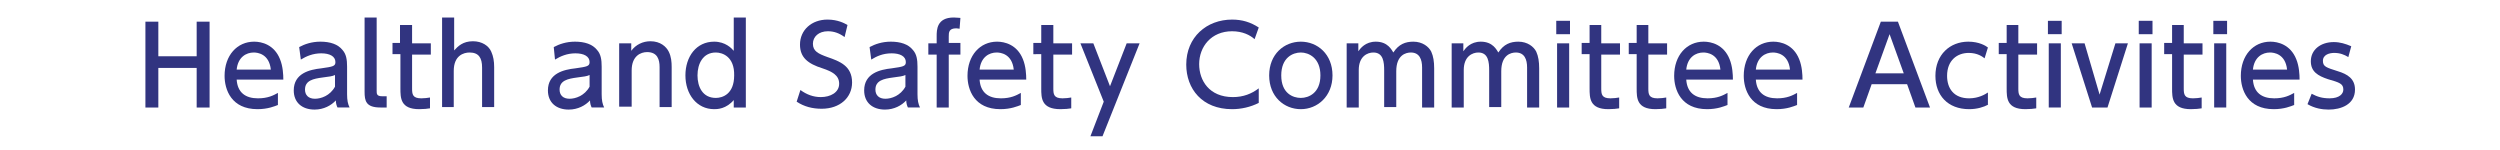 <?xml version="1.0" encoding="utf-8"?>
<!-- Generator: Adobe Illustrator 21.1.0, SVG Export Plug-In . SVG Version: 6.00 Build 0)  -->
<!DOCTYPE svg PUBLIC "-//W3C//DTD SVG 1.1//EN" "http://www.w3.org/Graphics/SVG/1.1/DTD/svg11.dtd">
<svg version="1.1" id="レイヤー_1" xmlns="http://www.w3.org/2000/svg" xmlns:xlink="http://www.w3.org/1999/xlink" x="0px"
	 y="0px" viewBox="0 0 600 36" style="enable-background:new 0 0 600 36;" xml:space="preserve">
<g>
	<g>
		<path style="fill:#313480;" d="M47.2,13.4V5.2h3.1v20.6h-3.1v-9.5H38v9.5h-3.1V5.2H38v8.3H47.2z"/>
		<path style="fill:#313480;" d="M56.8,19.1c0.2,3.1,2.1,4.5,5.1,4.5c2.4,0,3.7-0.7,4.8-1.3v2.9c-0.8,0.3-2.4,1-4.9,1
			c-6.3,0-7.9-4.7-7.9-8c0-4.9,3-8.2,7.1-8.2c1.8,0,4.8,0.7,6.2,4.2c0.7,1.7,0.8,3.7,0.8,4.9H56.8z M65,16.7
			c-0.4-3.8-3.2-4.1-4.1-4.1c-1.8,0-3.8,1.1-4.1,4.1H65z"/>
		<path style="fill:#313480;" d="M71.8,11.3c1.3-0.7,3-1.3,5.1-1.3c2.3,0,4.2,0.6,5.3,2c0.9,1,1.1,2.3,1.1,4v6.6
			c0,1.5,0.2,2.4,0.6,3.2h-2.9c-0.2-0.4-0.4-1-0.4-1.7c-1.1,1.2-2.9,2.2-5.1,2.2c-3,0-5-1.7-5-4.6c0-4.1,3.8-5,6.6-5.3
			c2.8-0.4,3.4-0.5,3.4-1.5c0-1.4-1.4-2.1-3.4-2.1s-3.6,0.7-4.9,1.5L71.8,11.3z M80.4,18c-0.6,0.3-1.4,0.4-3,0.6
			c-2.2,0.3-4.2,0.7-4.2,2.9c0,1.3,0.8,2.2,2.4,2.2c1.4,0,3.6-0.7,4.8-2.9V18z"/>
		<path style="fill:#313480;" d="M92.9,25.8h-1.6c-3.5,0-3.8-1.6-3.8-3.8V4.2h2.9v17.6c0,0.7,0,1.3,1.3,1.3h1.1V25.8z"/>
		<path style="fill:#313480;" d="M96,6h2.9v4.4h4.5v2.7h-4.5v8.1c0,1.4,0.1,2.4,2.2,2.4c0.7,0,1.6-0.1,2.1-0.2V26
			c-0.6,0.1-1.5,0.2-2.6,0.2c-4.5,0-4.5-2.7-4.5-5v-8.2h-1.9v-2.7H96V6z"/>
		<path style="fill:#313480;" d="M106.1,25.8V4.2h2.9v7.9c0.9-1,2.1-2.2,4.5-2.2c2.2,0,3.8,1.1,4.4,2.5c0.5,1.1,0.7,2.3,0.7,3.7v9.6
			h-2.9v-9.5c0-2.3-0.8-3.6-3-3.6c-1.4,0-3.8,0.7-3.8,4.4v8.7H106.1z"/>
		<path style="fill:#313480;" d="M132.9,11.3c1.3-0.7,3-1.3,5.1-1.3c2.3,0,4.2,0.6,5.3,2c0.9,1,1.1,2.3,1.1,4v6.6
			c0,1.5,0.2,2.4,0.6,3.2H142c-0.2-0.4-0.4-1-0.4-1.7c-1.1,1.2-2.9,2.2-5.1,2.2c-3,0-5-1.7-5-4.6c0-4.1,3.8-5,6.6-5.3
			c2.8-0.4,3.4-0.5,3.4-1.5c0-1.4-1.4-2.1-3.4-2.1s-3.6,0.7-4.9,1.5L132.9,11.3z M141.5,18c-0.6,0.3-1.4,0.4-3,0.6
			c-2.2,0.3-4.2,0.7-4.2,2.9c0,1.3,0.8,2.2,2.4,2.2c1.4,0,3.6-0.7,4.8-2.9V18z"/>
		<path style="fill:#313480;" d="M148.6,25.8V10.4h2.9v1.8c1.1-1.5,2.8-2.3,4.6-2.3c2.4,0,3.8,1.3,4.4,2.5c0.6,1.2,0.7,2.5,0.7,3.7
			v9.6h-2.9v-9.6c0-1.8-0.5-3.6-3-3.6c-1.5,0-3.7,0.9-3.7,4.4v8.7H148.6z"/>
		<path style="fill:#313480;" d="M176.2,23.9c-1.9,2.3-4.1,2.3-4.8,2.3c-4.2,0-6.9-3.6-6.9-8.1c0-4.5,2.6-8.1,6.9-8.1
			c2.7,0,4.2,1.6,4.7,2.2v-8h2.9v21.6h-2.9V23.9z M171.8,12.6c-3.1,0-4.4,2.7-4.4,5.5c0,2.7,1.2,5.4,4.4,5.4c1.6,0,4.4-0.9,4.4-5.4
			C176.3,13.6,173.4,12.6,171.8,12.6z"/>
		<path style="fill:#313480;" d="M202.7,8.9c-1.2-0.9-2.5-1.4-4-1.4c-2.2,0-3.6,1.3-3.6,3c0,1.8,1.3,2.4,3.5,3.2
			c2.9,1,5.9,2.1,5.9,6.1c0,3.6-2.9,6.3-7.3,6.3c-2.2,0-4.2-0.5-6-1.7l0.9-2.8c1.5,1.1,3.1,1.7,4.9,1.7c2.3,0,4.4-1.1,4.4-3.2
			c0-2-1.6-2.9-4-3.7c-3.5-1.1-5.4-2.6-5.4-5.7c0-3.5,2.8-6,6.6-6c2.5,0,4.1,0.9,4.8,1.3L202.7,8.9z"/>
		<path style="fill:#313480;" d="M208.7,11.3c1.3-0.7,3-1.3,5.1-1.3c2.3,0,4.2,0.6,5.3,2c0.9,1,1.1,2.3,1.1,4v6.6
			c0,1.5,0.2,2.4,0.6,3.2h-2.9c-0.2-0.4-0.4-1-0.4-1.7c-1.1,1.2-2.9,2.2-5.1,2.2c-3,0-5-1.7-5-4.6c0-4.1,3.8-5,6.6-5.3
			c2.8-0.4,3.4-0.5,3.4-1.5c0-1.4-1.4-2.1-3.4-2.1c-2.1,0-3.6,0.7-4.9,1.5L208.7,11.3z M217.3,18c-0.6,0.3-1.4,0.4-3,0.6
			c-2.2,0.3-4.2,0.7-4.2,2.9c0,1.3,0.8,2.2,2.4,2.2c1.4,0,3.6-0.7,4.8-2.9V18z"/>
		<path style="fill:#313480;" d="M230.5,10.4v2.7h-2.8v12.7h-2.9V13.1h-2v-2.7h2V8.7c0-1.5,0-4.5,4.1-4.5c0.7,0,1.2,0.1,1.6,0.1
			l-0.2,2.6c-0.2,0-0.4-0.1-0.8-0.1c-1.8,0-1.8,1-1.8,2v1.5H230.5z"/>
		<path style="fill:#313480;" d="M235.1,19.1c0.2,3.1,2.1,4.5,5.1,4.5c2.4,0,3.7-0.7,4.8-1.3v2.9c-0.8,0.3-2.4,1-4.9,1
			c-6.3,0-7.9-4.7-7.9-8c0-4.9,3-8.2,7.1-8.2c1.8,0,4.8,0.7,6.2,4.2c0.7,1.7,0.8,3.7,0.8,4.9H235.1z M243.3,16.7
			c-0.4-3.8-3.2-4.1-4.1-4.1c-1.8,0-3.8,1.1-4.1,4.1H243.3z"/>
		<path style="fill:#313480;" d="M249.9,6h2.9v4.4h4.5v2.7h-4.5v8.1c0,1.4,0.1,2.4,2.2,2.4c0.7,0,1.6-0.1,2.1-0.2V26
			c-0.6,0.1-1.5,0.2-2.6,0.2c-4.6,0-4.6-2.7-4.6-5v-8.2H248v-2.7h1.9V6z"/>
		<path style="fill:#313480;" d="M264.9,24.4l-5.6-14h3.1l4,10.3l4-10.3h3.1l-8.9,22.3h-2.9L264.9,24.4z"/>
		<path style="fill:#313480;" d="M302.1,24.7c-2,1-4.2,1.5-6.4,1.5c-7.2,0-11-4.9-11-10.7c0-6.6,4.9-10.8,11-10.8
			c2.4,0,4.4,0.6,6.4,1.9l-1,2.8c-1.1-1-2.9-1.9-5.4-1.9c-5,0-7.9,3.7-7.9,7.9c0,3.9,2.4,7.9,8.1,7.9c2.5,0,4.5-0.8,6.2-2.1V24.7z"
			/>
		<path style="fill:#313480;" d="M312.2,10c4,0,7.6,3,7.6,8.1c0,5-3.6,8.1-7.6,8.1c-4,0-7.6-3-7.6-8.1C304.6,13,308.2,10,312.2,10z
			 M312.2,23.5c1.9,0,4.7-1.2,4.7-5.4c0-4.2-2.8-5.5-4.7-5.5c-1.9,0-4.7,1.2-4.7,5.5S310.3,23.5,312.2,23.5z"/>
		<path style="fill:#313480;" d="M332.2,25.8v-8.9c0-2-0.2-4.3-2.6-4.3c-1.4,0-3.5,0.9-3.5,4.2v9h-2.9V10.4h2.8v1.9
			c0.5-0.7,1.7-2.3,4.2-2.3c2.9,0,3.8,2,4.2,2.6c1.3-2,2.9-2.6,4.8-2.6c2.2,0,3.7,1.2,4.3,2.4c0.5,1.1,0.7,2.4,0.7,4v9.4h-2.9v-9.6
			c0-1.9-0.6-3.6-2.7-3.6c-1.2,0-3.5,0.6-3.5,4.5v8.6H332.2z"/>
		<path style="fill:#313480;" d="M357.4,25.8v-8.9c0-2-0.2-4.3-2.6-4.3c-1.4,0-3.5,0.9-3.5,4.2v9h-2.9V10.4h2.8v1.9
			c0.5-0.7,1.7-2.3,4.2-2.3c2.9,0,3.8,2,4.2,2.6c1.3-2,2.9-2.6,4.8-2.6c2.2,0,3.7,1.2,4.3,2.4c0.5,1.1,0.7,2.4,0.7,4v9.4h-2.9v-9.6
			c0-1.9-0.6-3.6-2.7-3.6c-1.2,0-3.5,0.6-3.5,4.5v8.6H357.4z"/>
		<path style="fill:#313480;" d="M376.8,8.2h-3.3V5h3.3V8.2z M376.6,25.8h-2.9V10.4h2.9V25.8z"/>
		<path style="fill:#313480;" d="M381.4,6h2.9v4.4h4.5v2.7h-4.5v8.1c0,1.4,0.1,2.4,2.2,2.4c0.7,0,1.6-0.1,2.1-0.2V26
			c-0.6,0.1-1.5,0.2-2.6,0.2c-4.5,0-4.5-2.7-4.5-5v-8.2h-1.9v-2.7h1.9V6z"/>
		<path style="fill:#313480;" d="M392.7,6h2.9v4.4h4.5v2.7h-4.5v8.1c0,1.4,0.1,2.4,2.2,2.4c0.7,0,1.6-0.1,2.1-0.2V26
			c-0.6,0.1-1.5,0.2-2.6,0.2c-4.5,0-4.5-2.7-4.5-5v-8.2h-1.9v-2.7h1.9V6z"/>
		<path style="fill:#313480;" d="M404.7,19.1c0.2,3.1,2.1,4.5,5.1,4.5c2.4,0,3.7-0.7,4.8-1.3v2.9c-0.8,0.3-2.4,1-4.9,1
			c-6.3,0-7.9-4.7-7.9-8c0-4.9,3-8.2,7.1-8.2c1.8,0,4.8,0.7,6.2,4.2c0.7,1.7,0.8,3.7,0.8,4.9H404.7z M412.9,16.7
			c-0.4-3.8-3.2-4.1-4.1-4.1c-1.8,0-3.8,1.1-4.1,4.1H412.9z"/>
		<path style="fill:#313480;" d="M421.4,19.1c0.2,3.1,2.1,4.5,5.1,4.5c2.4,0,3.7-0.7,4.8-1.3v2.9c-0.8,0.3-2.4,1-4.9,1
			c-6.3,0-7.9-4.7-7.9-8c0-4.9,3-8.2,7.1-8.2c1.8,0,4.8,0.7,6.2,4.2c0.7,1.7,0.8,3.7,0.8,4.9H421.4z M429.6,16.7
			c-0.4-3.8-3.2-4.1-4.1-4.1c-1.8,0-3.8,1.1-4.1,4.1H429.6z"/>
		<path style="fill:#313480;" d="M449.2,20.2l-2,5.6h-3.5l7.7-20.6h4.1l7.7,20.6h-3.5l-2-5.6H449.2z M456.9,17.6l-3.4-9.4l-3.4,9.4
			H456.9z"/>
		<path style="fill:#313480;" d="M477.2,25.1c-1.1,0.6-2.7,1.1-4.6,1.1c-5.2,0-8.1-3.4-8.1-8c0-5.1,3.5-8.2,7.9-8.2
			c2.6,0,4.2,1,4.7,1.4l-0.8,2.6c-0.5-0.4-1.7-1.3-3.8-1.3c-2.8,0-5.2,1.8-5.2,5.5c0,3,1.6,5.4,5.3,5.4c2.3,0,3.9-1,4.5-1.4V25.1z"
			/>
		<path style="fill:#313480;" d="M481.5,6h2.9v4.4h4.5v2.7h-4.5v8.1c0,1.4,0.1,2.4,2.2,2.4c0.7,0,1.6-0.1,2.1-0.2V26
			c-0.6,0.1-1.5,0.2-2.6,0.2c-4.5,0-4.5-2.7-4.5-5v-8.2h-1.9v-2.7h1.9V6z"/>
		<path style="fill:#313480;" d="M494.8,8.2h-3.3V5h3.3V8.2z M494.6,25.8h-2.9V10.4h2.9V25.8z"/>
		<path style="fill:#313480;" d="M507.7,10.4h3l-4.9,15.4h-3.7l-4.9-15.4h3.1l3.6,12.3L507.7,10.4z"/>
		<path style="fill:#313480;" d="M516.6,8.2h-3.3V5h3.3V8.2z M516.4,25.8h-2.9V10.4h2.9V25.8z"/>
		<path style="fill:#313480;" d="M521.2,6h2.9v4.4h4.5v2.7h-4.5v8.1c0,1.4,0.1,2.4,2.2,2.4c0.7,0,1.6-0.1,2.1-0.2V26
			c-0.6,0.1-1.5,0.2-2.6,0.2c-4.5,0-4.5-2.7-4.5-5v-8.2h-1.9v-2.7h1.9V6z"/>
		<path style="fill:#313480;" d="M534.5,8.2h-3.3V5h3.3V8.2z M534.3,25.8h-2.9V10.4h2.9V25.8z"/>
		<path style="fill:#313480;" d="M540.7,19.1c0.2,3.1,2.1,4.5,5.1,4.5c2.4,0,3.7-0.7,4.8-1.3v2.9c-0.8,0.3-2.4,1-4.9,1
			c-6.3,0-7.9-4.7-7.9-8c0-4.9,3-8.2,7.1-8.2c1.8,0,4.8,0.7,6.2,4.2c0.7,1.7,0.8,3.7,0.8,4.9H540.7z M548.9,16.7
			c-0.4-3.8-3.2-4.1-4.1-4.1c-1.8,0-3.8,1.1-4.1,4.1H548.9z"/>
		<path style="fill:#313480;" d="M563.6,13.7c-1-0.6-2-1-3.4-1c-1.1,0-2.7,0.4-2.7,1.9c0,1.4,0.8,1.6,3.6,2.5
			c2.3,0.7,4.1,1.8,4.1,4.4c0,3.6-3.4,4.8-6.3,4.8c-1.6,0-3.4-0.3-5.1-1.3l1-2.5c1.3,0.7,2.5,1.1,4.3,1.1c2.4,0,3.3-1.1,3.3-2.1
			c0-1.4-0.9-1.7-3.7-2.5c-2.4-0.8-4.1-1.8-4.1-4.3c0-2.8,2.4-4.6,5.5-4.6c1.5,0,2.8,0.4,4.2,1L563.6,13.7z"/>
	</g>
</g>
</svg>
